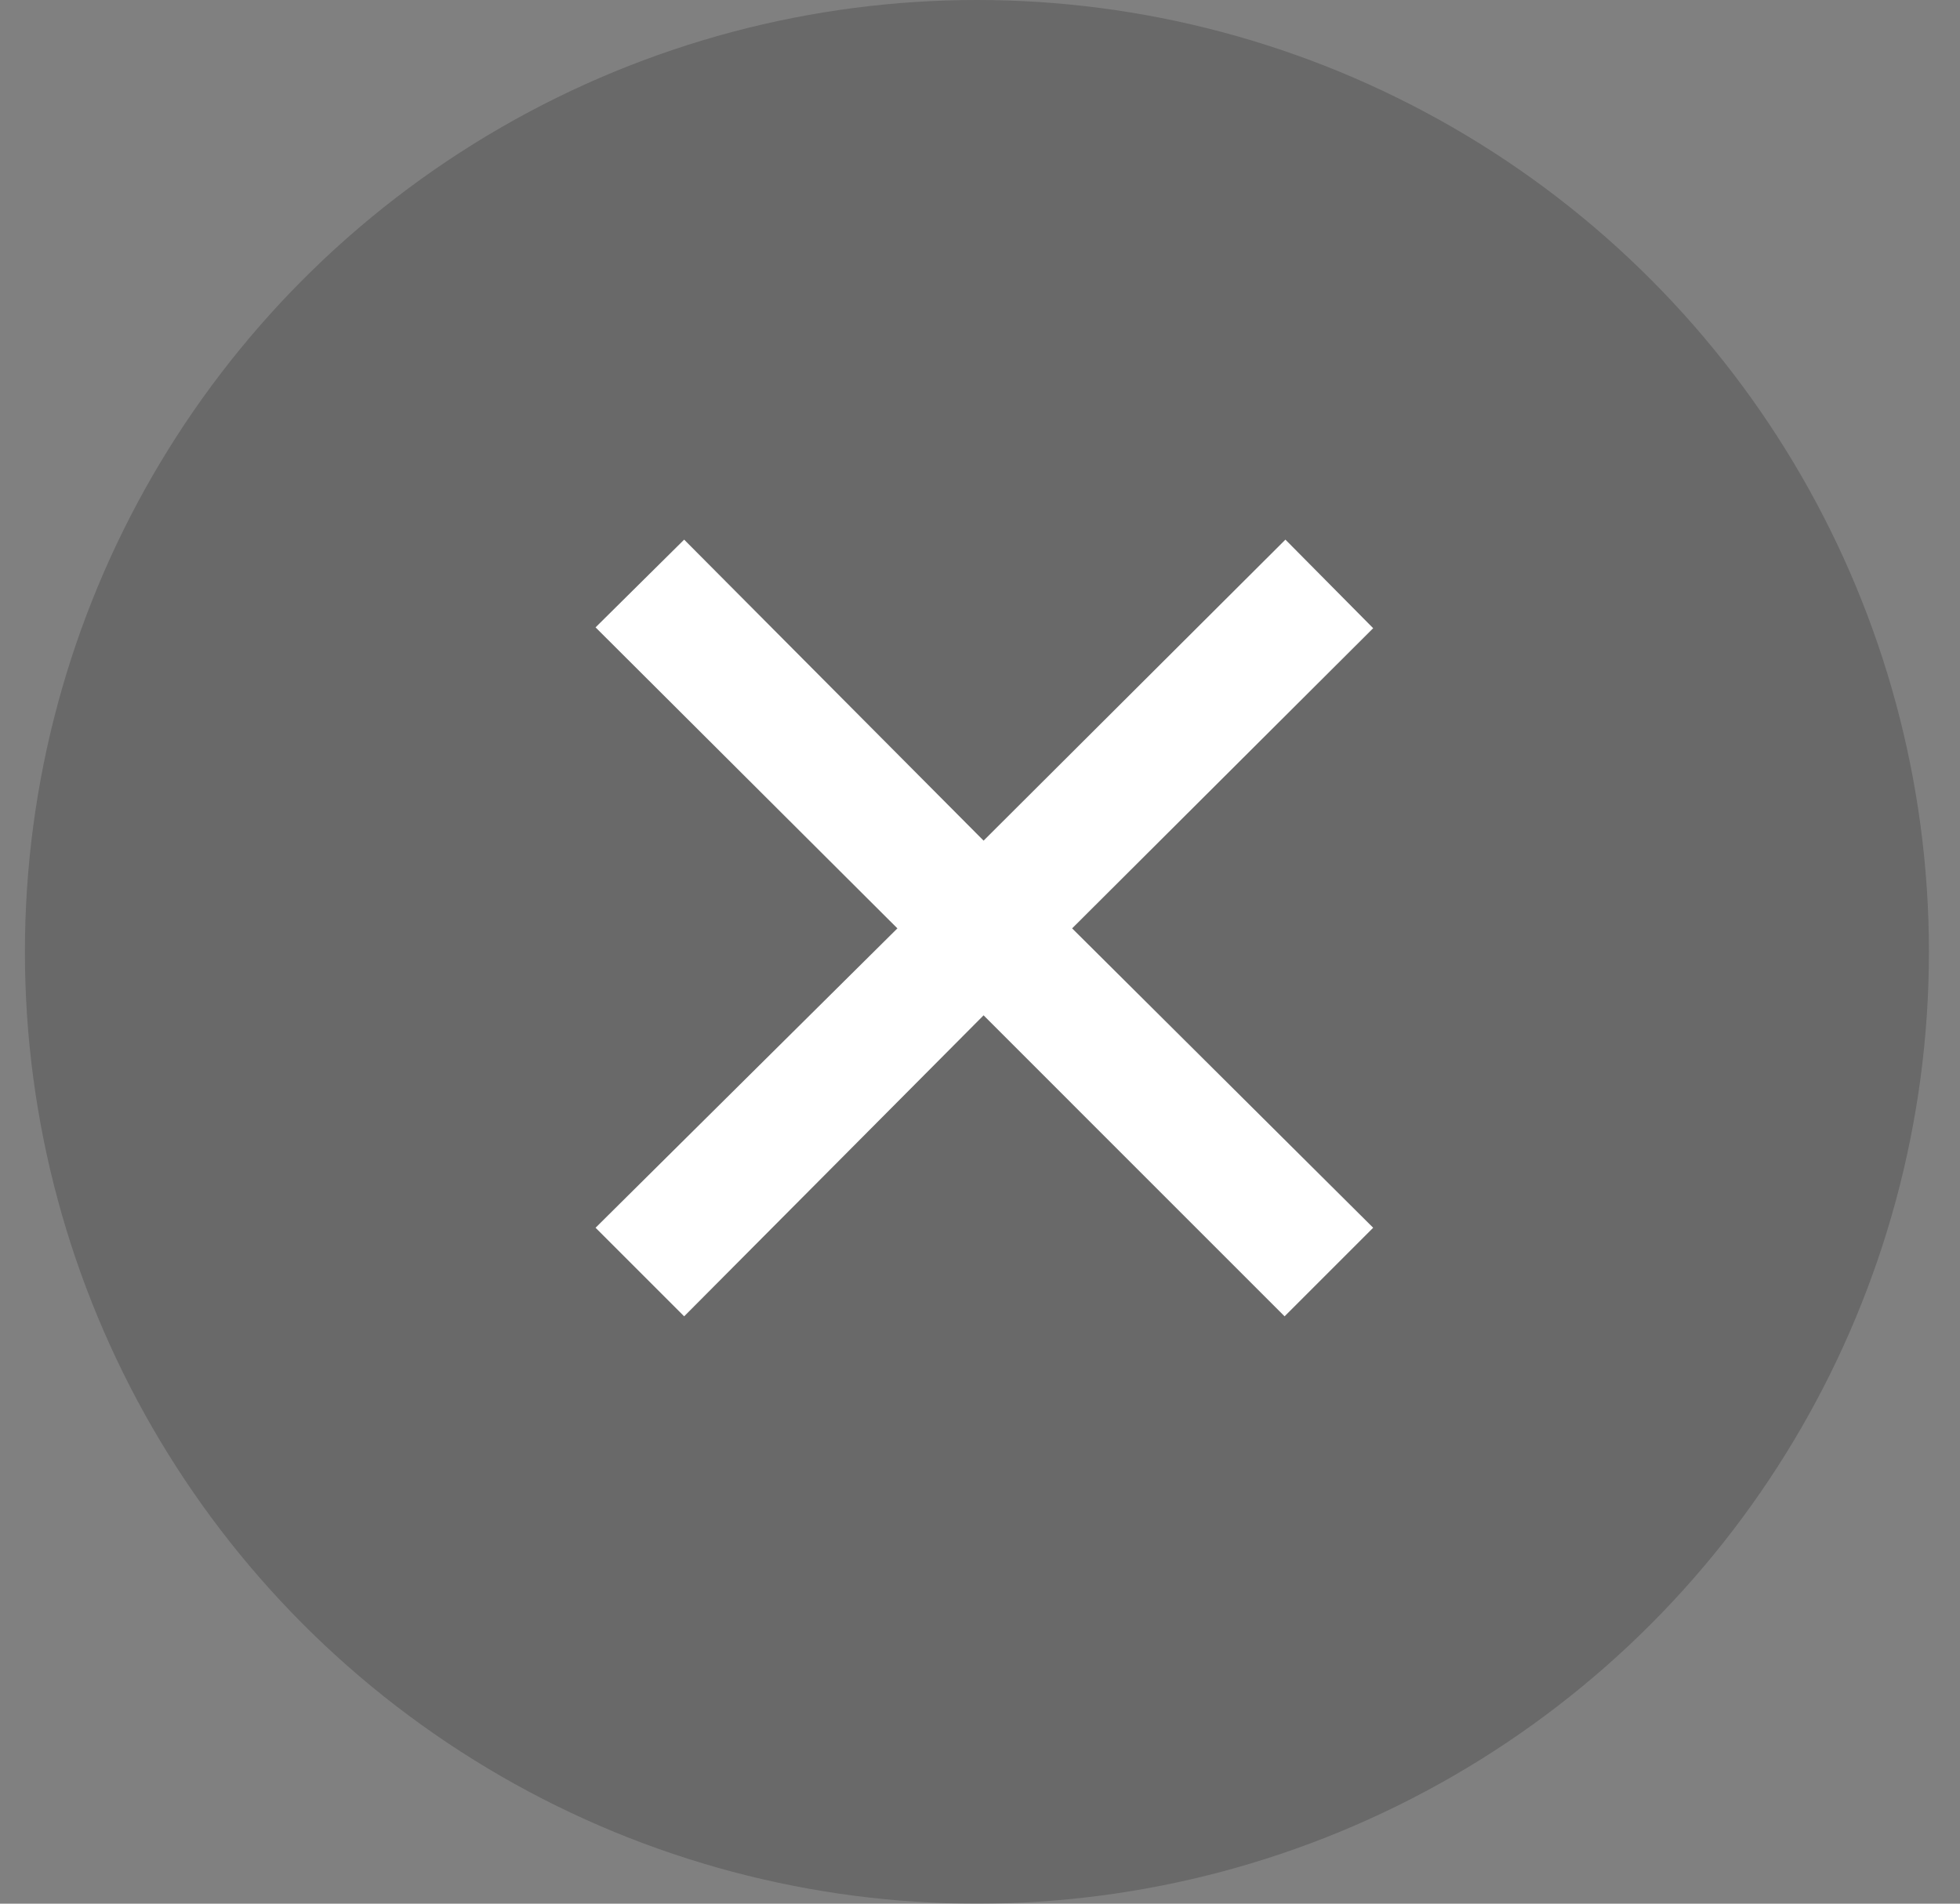 <svg width="35" height="34" viewBox="0 0 35 34" fill="none" xmlns="http://www.w3.org/2000/svg">
<rect x="0" y="0" width="35" height="34" fill="#808080" stroke="none"/>
<circle cx="17.445" cy="17" r="17" fill="#333333" fill-opacity="0.3"/>
<path d="M24.521 21.928L22.939 23.51L17.564 18.134L12.217 23.51L10.635 21.928L16.025 16.581L10.635 11.205L12.217 9.638L17.564 15.014L22.954 9.638L24.521 11.22L19.145 16.581L24.521 21.928Z" fill="white"/>
</svg>
